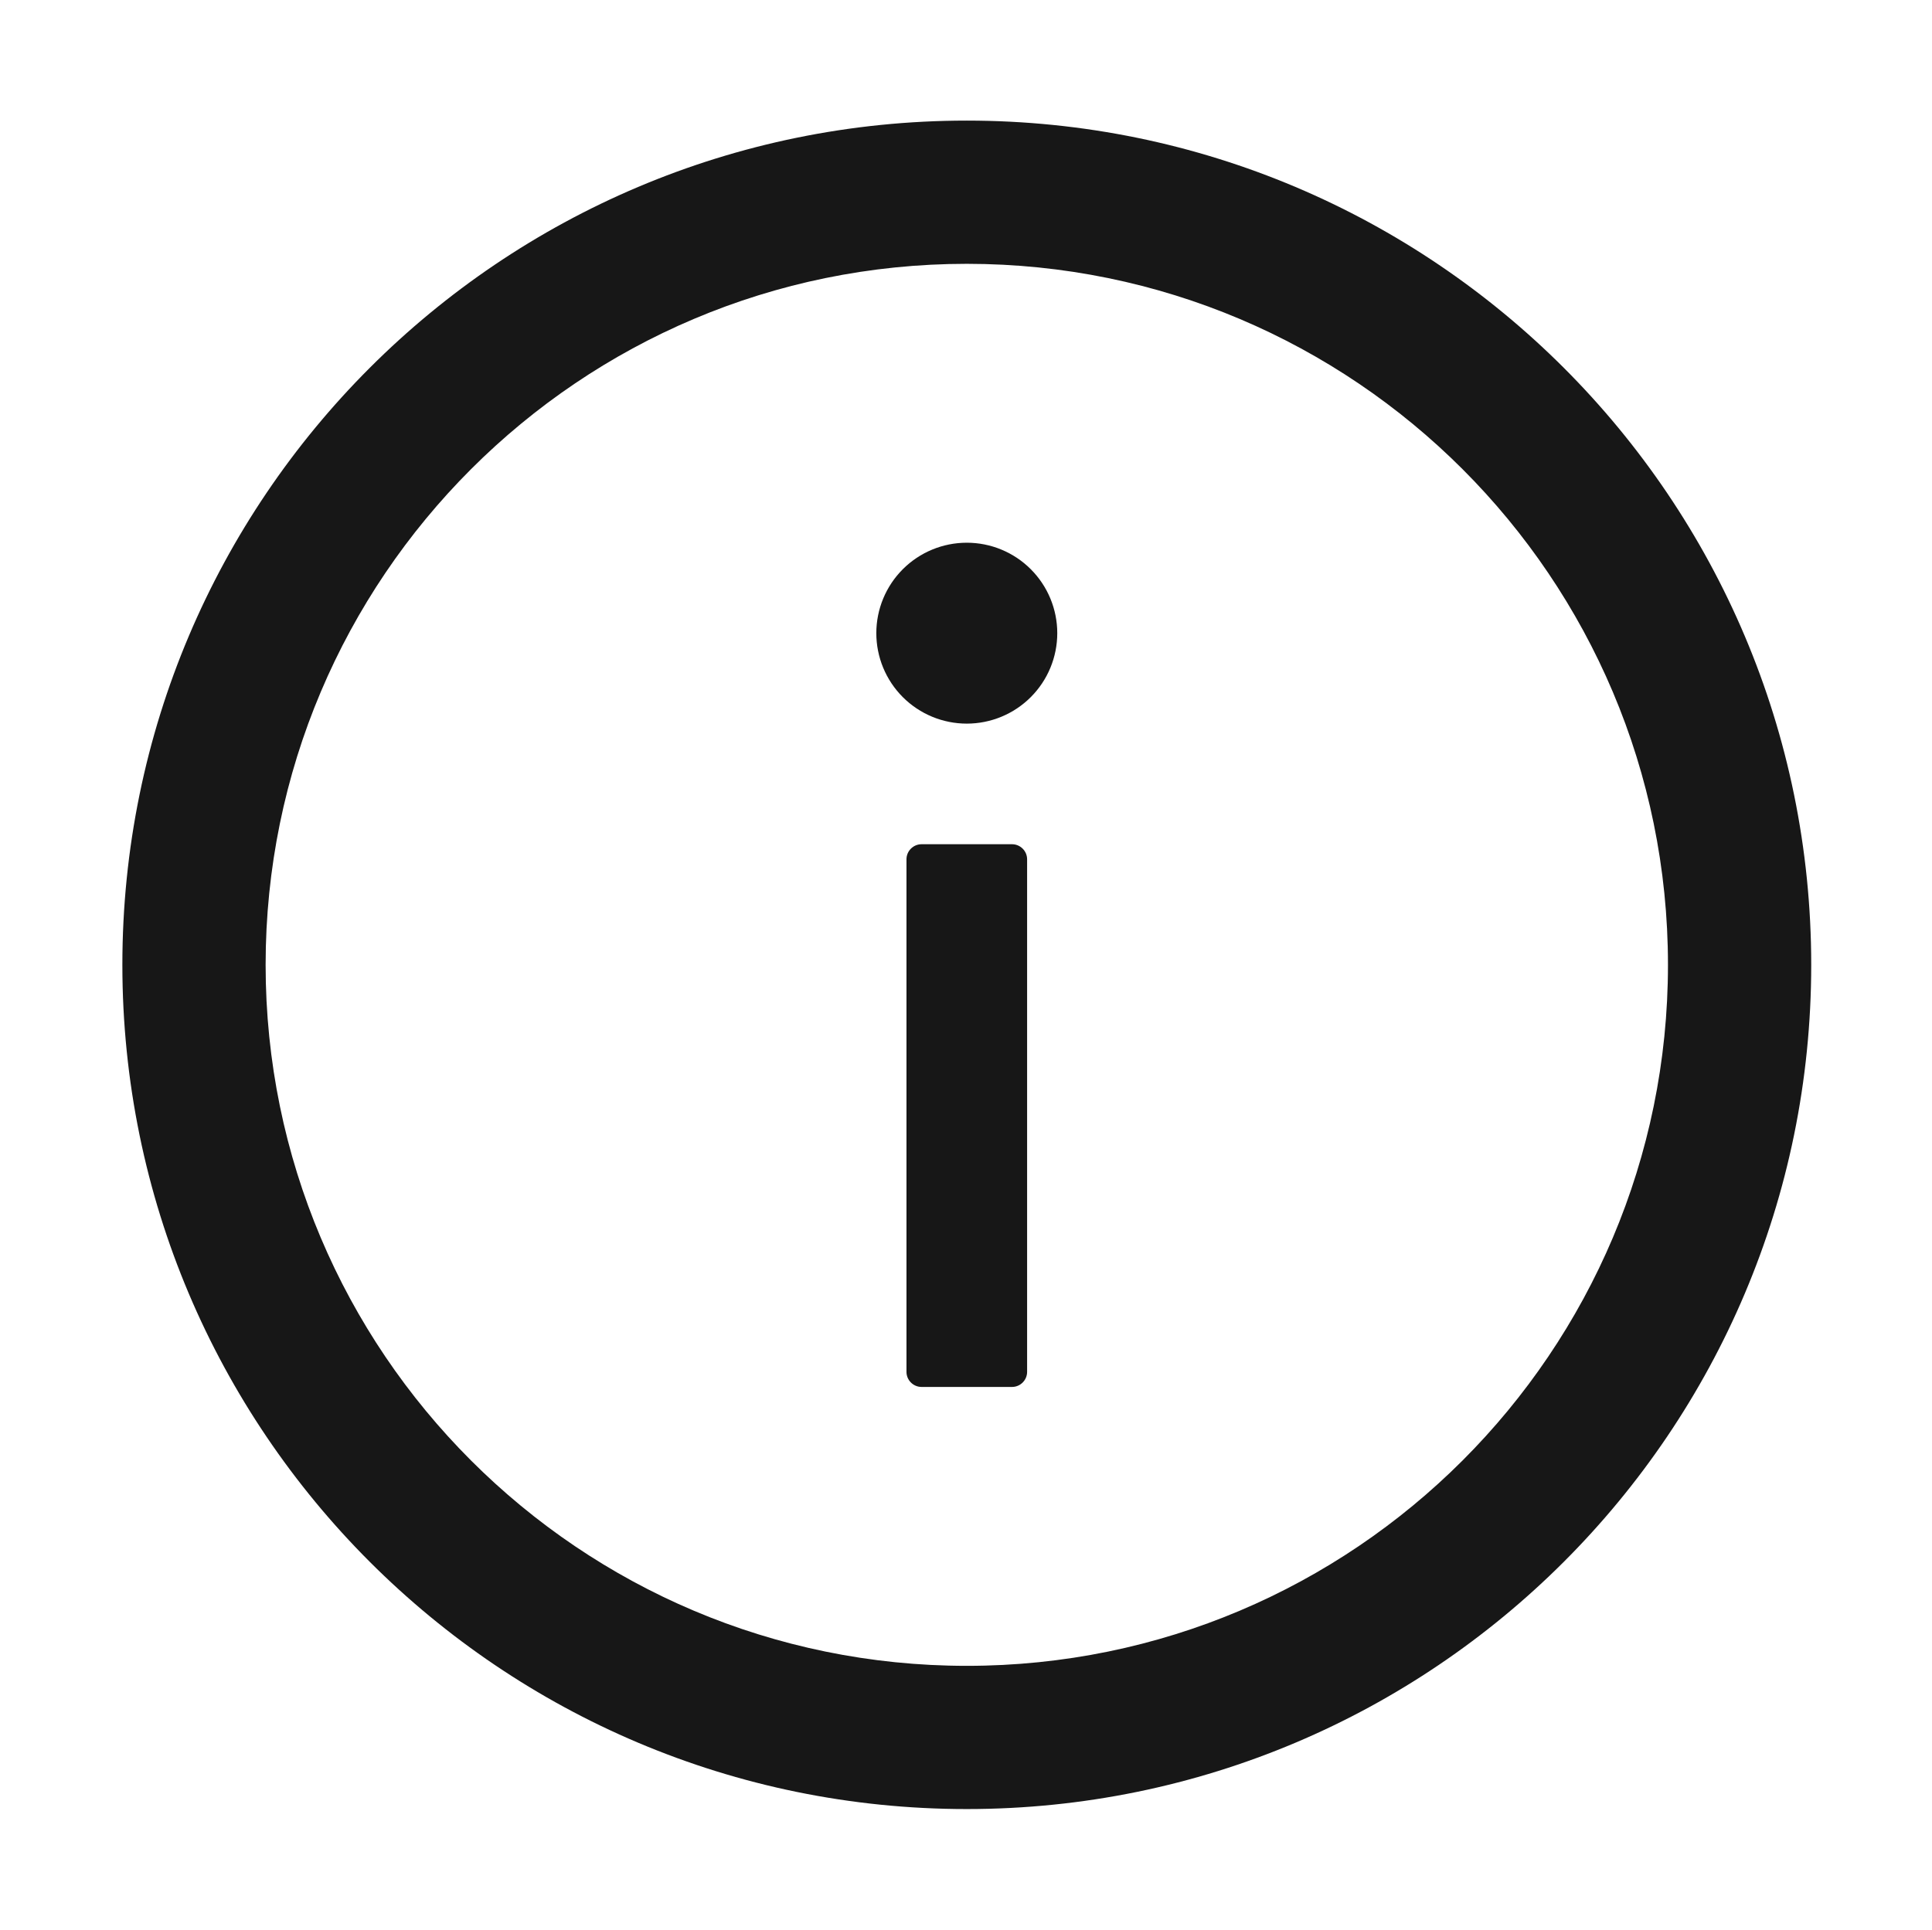 <?xml version="1.0" encoding="UTF-8"?> <svg xmlns="http://www.w3.org/2000/svg" width="1025" height="1024" viewBox="0 0 1025 1024" fill="none"> <path d="M512.921 64C265.521 64 64.921 264.6 64.921 512C64.921 759.4 265.521 960 512.921 960C760.321 960 960.921 759.4 960.921 512C960.921 264.6 760.321 64 512.921 64ZM512.921 884C307.521 884 140.921 717.4 140.921 512C140.921 306.6 307.521 140 512.921 140C718.321 140 884.921 306.6 884.921 512C884.921 717.4 718.321 884 512.921 884Z" fill="#171717"></path> <path d="M464.921 336C464.921 348.73 469.978 360.939 478.98 369.941C487.982 378.943 500.191 384 512.921 384C525.651 384 537.86 378.943 546.862 369.941C555.864 360.939 560.921 348.73 560.921 336C560.921 323.27 555.864 311.061 546.862 302.059C537.86 293.057 525.651 288 512.921 288C500.191 288 487.982 293.057 478.98 302.059C469.978 311.061 464.921 323.27 464.921 336V336ZM536.921 448H488.921C484.521 448 480.921 451.6 480.921 456V728C480.921 732.4 484.521 736 488.921 736H536.921C541.321 736 544.921 732.4 544.921 728V456C544.921 451.6 541.321 448 536.921 448Z" fill="#171717"></path> </svg> 